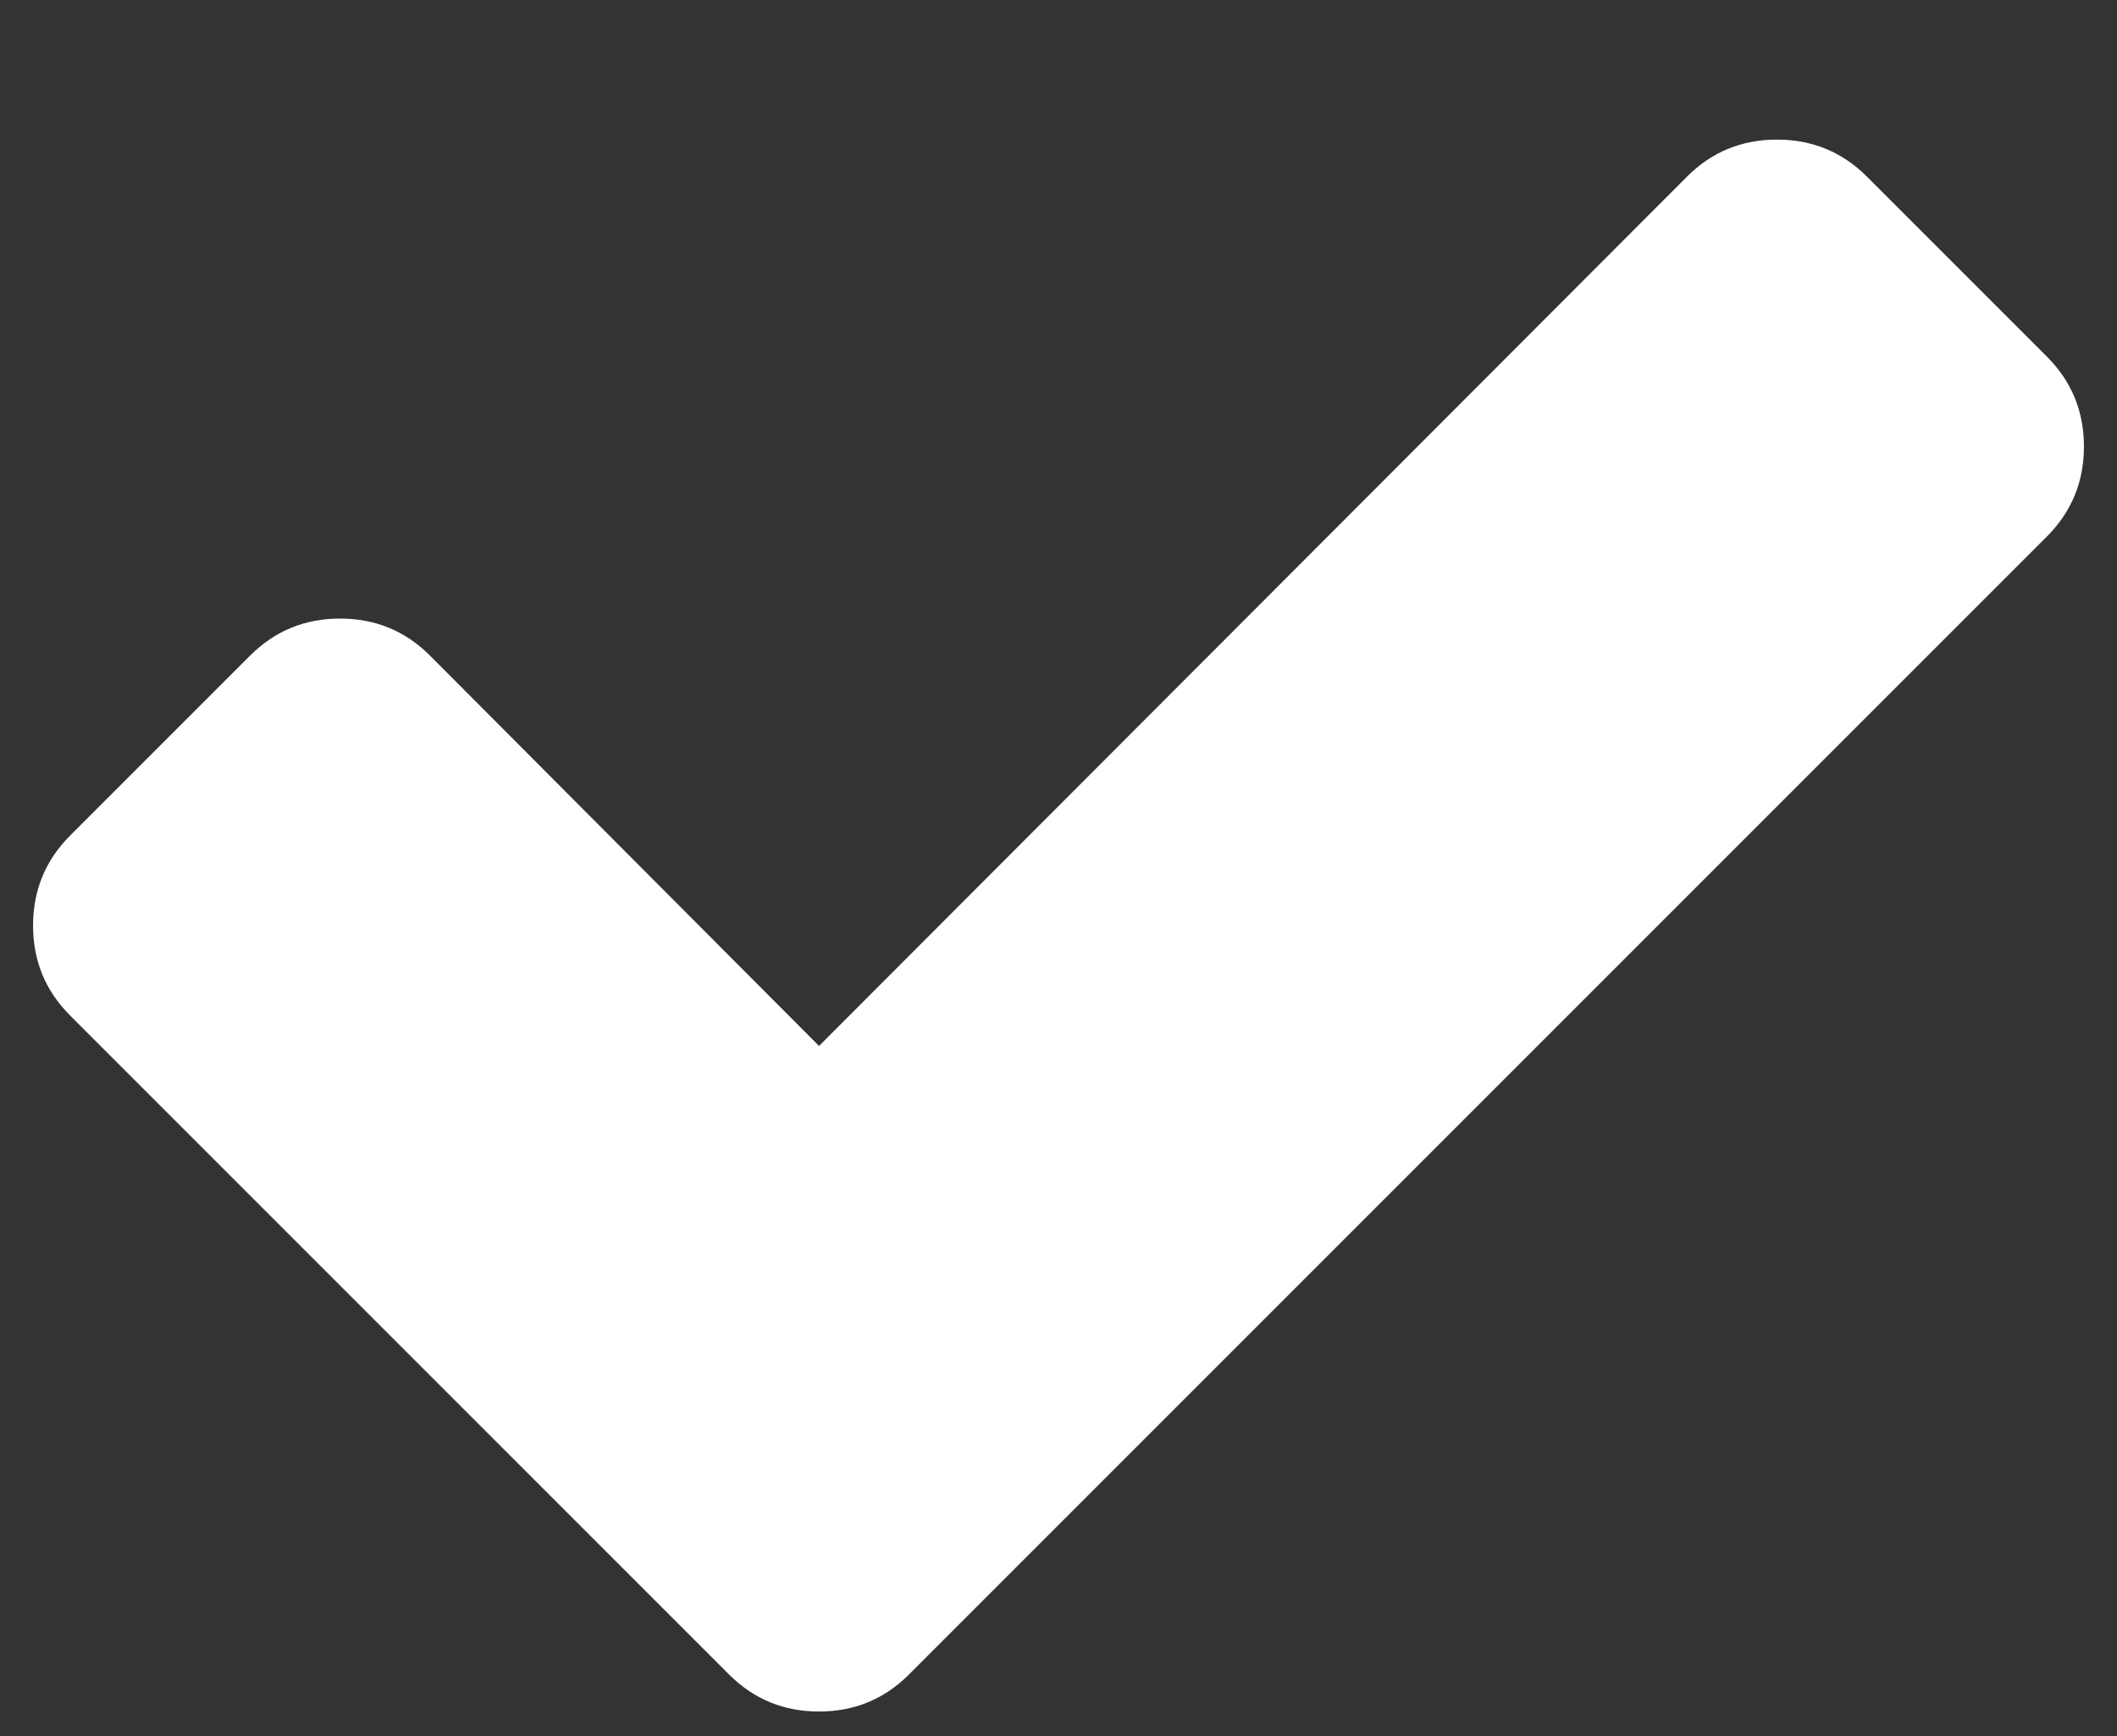 <svg width="50" height="41" viewBox="0 0 50 41" fill="none" xmlns="http://www.w3.org/2000/svg">
<rect x="0" y="0" width="50" height="41" fill="#333333" stroke="none"/>
<g clip-path="url(#clip0_10_2)">
<path d="M49.219 10.547C49.219 11.38 48.927 12.088 48.344 12.672L25.719 35.297L21.469 39.547C20.885 40.13 20.177 40.422 19.344 40.422C18.51 40.422 17.802 40.13 17.219 39.547L12.969 35.297L1.656 23.984C1.073 23.401 0.781 22.693 0.781 21.859C0.781 21.026 1.073 20.318 1.656 19.734L5.906 15.484C6.49 14.901 7.198 14.609 8.031 14.609C8.865 14.609 9.573 14.901 10.156 15.484L19.344 24.703L39.844 4.172C40.427 3.588 41.135 3.297 41.969 3.297C42.802 3.297 43.51 3.588 44.094 4.172L48.344 8.422C48.927 9.005 49.219 9.713 49.219 10.547Z" fill="white"/>
</g>
<defs>
<clipPath id="clip0_10_2">
<rect width="50" height="40" fill="white" transform="translate(0 0.859)"/>
</clipPath>
</defs>
</svg>
